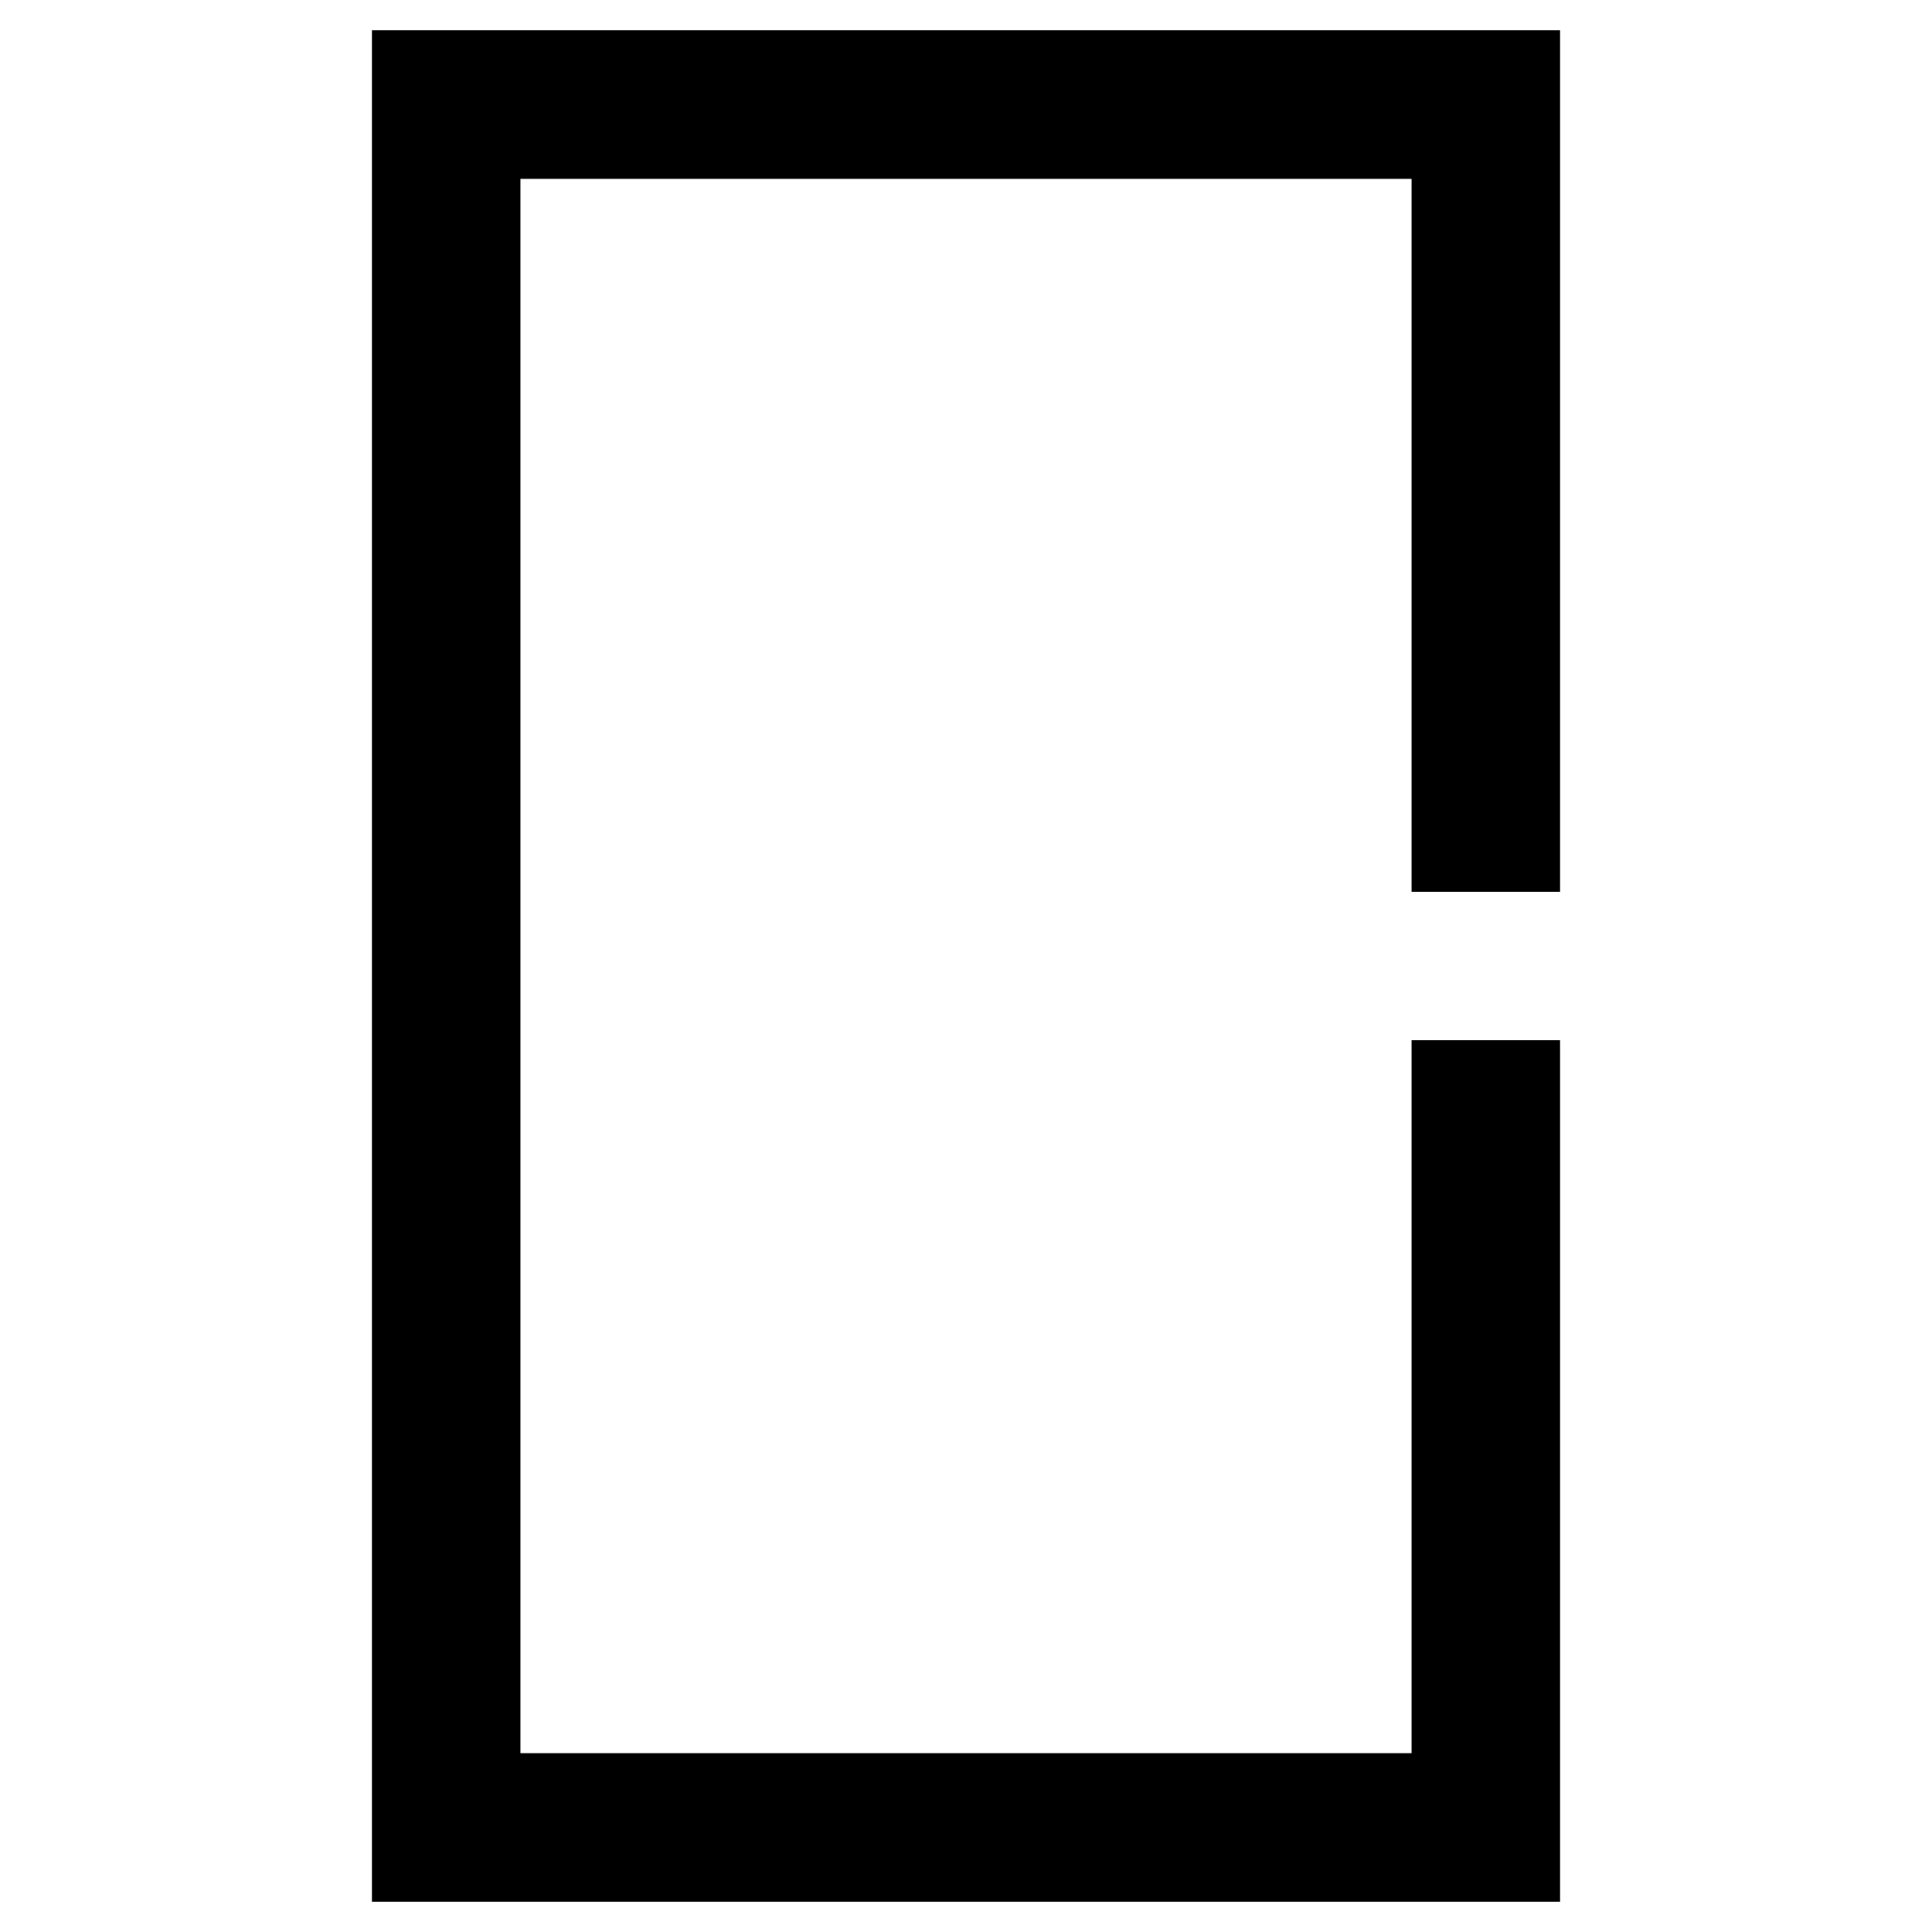 <?xml version="1.0" encoding="UTF-8"?>
<!-- Uploaded to: SVG Repo, www.svgrepo.com, Generator: SVG Repo Mixer Tools -->
<svg fill="#000000" width="800px" height="800px" version="1.1" viewBox="144 144 512 512" xmlns="http://www.w3.org/2000/svg">
 <path d="m557.44 380.32v-228.29h-314.88v495.94h314.88v-228.29h-39.359v188.93h-236.16v-417.21h236.16v188.93z"/>
</svg>